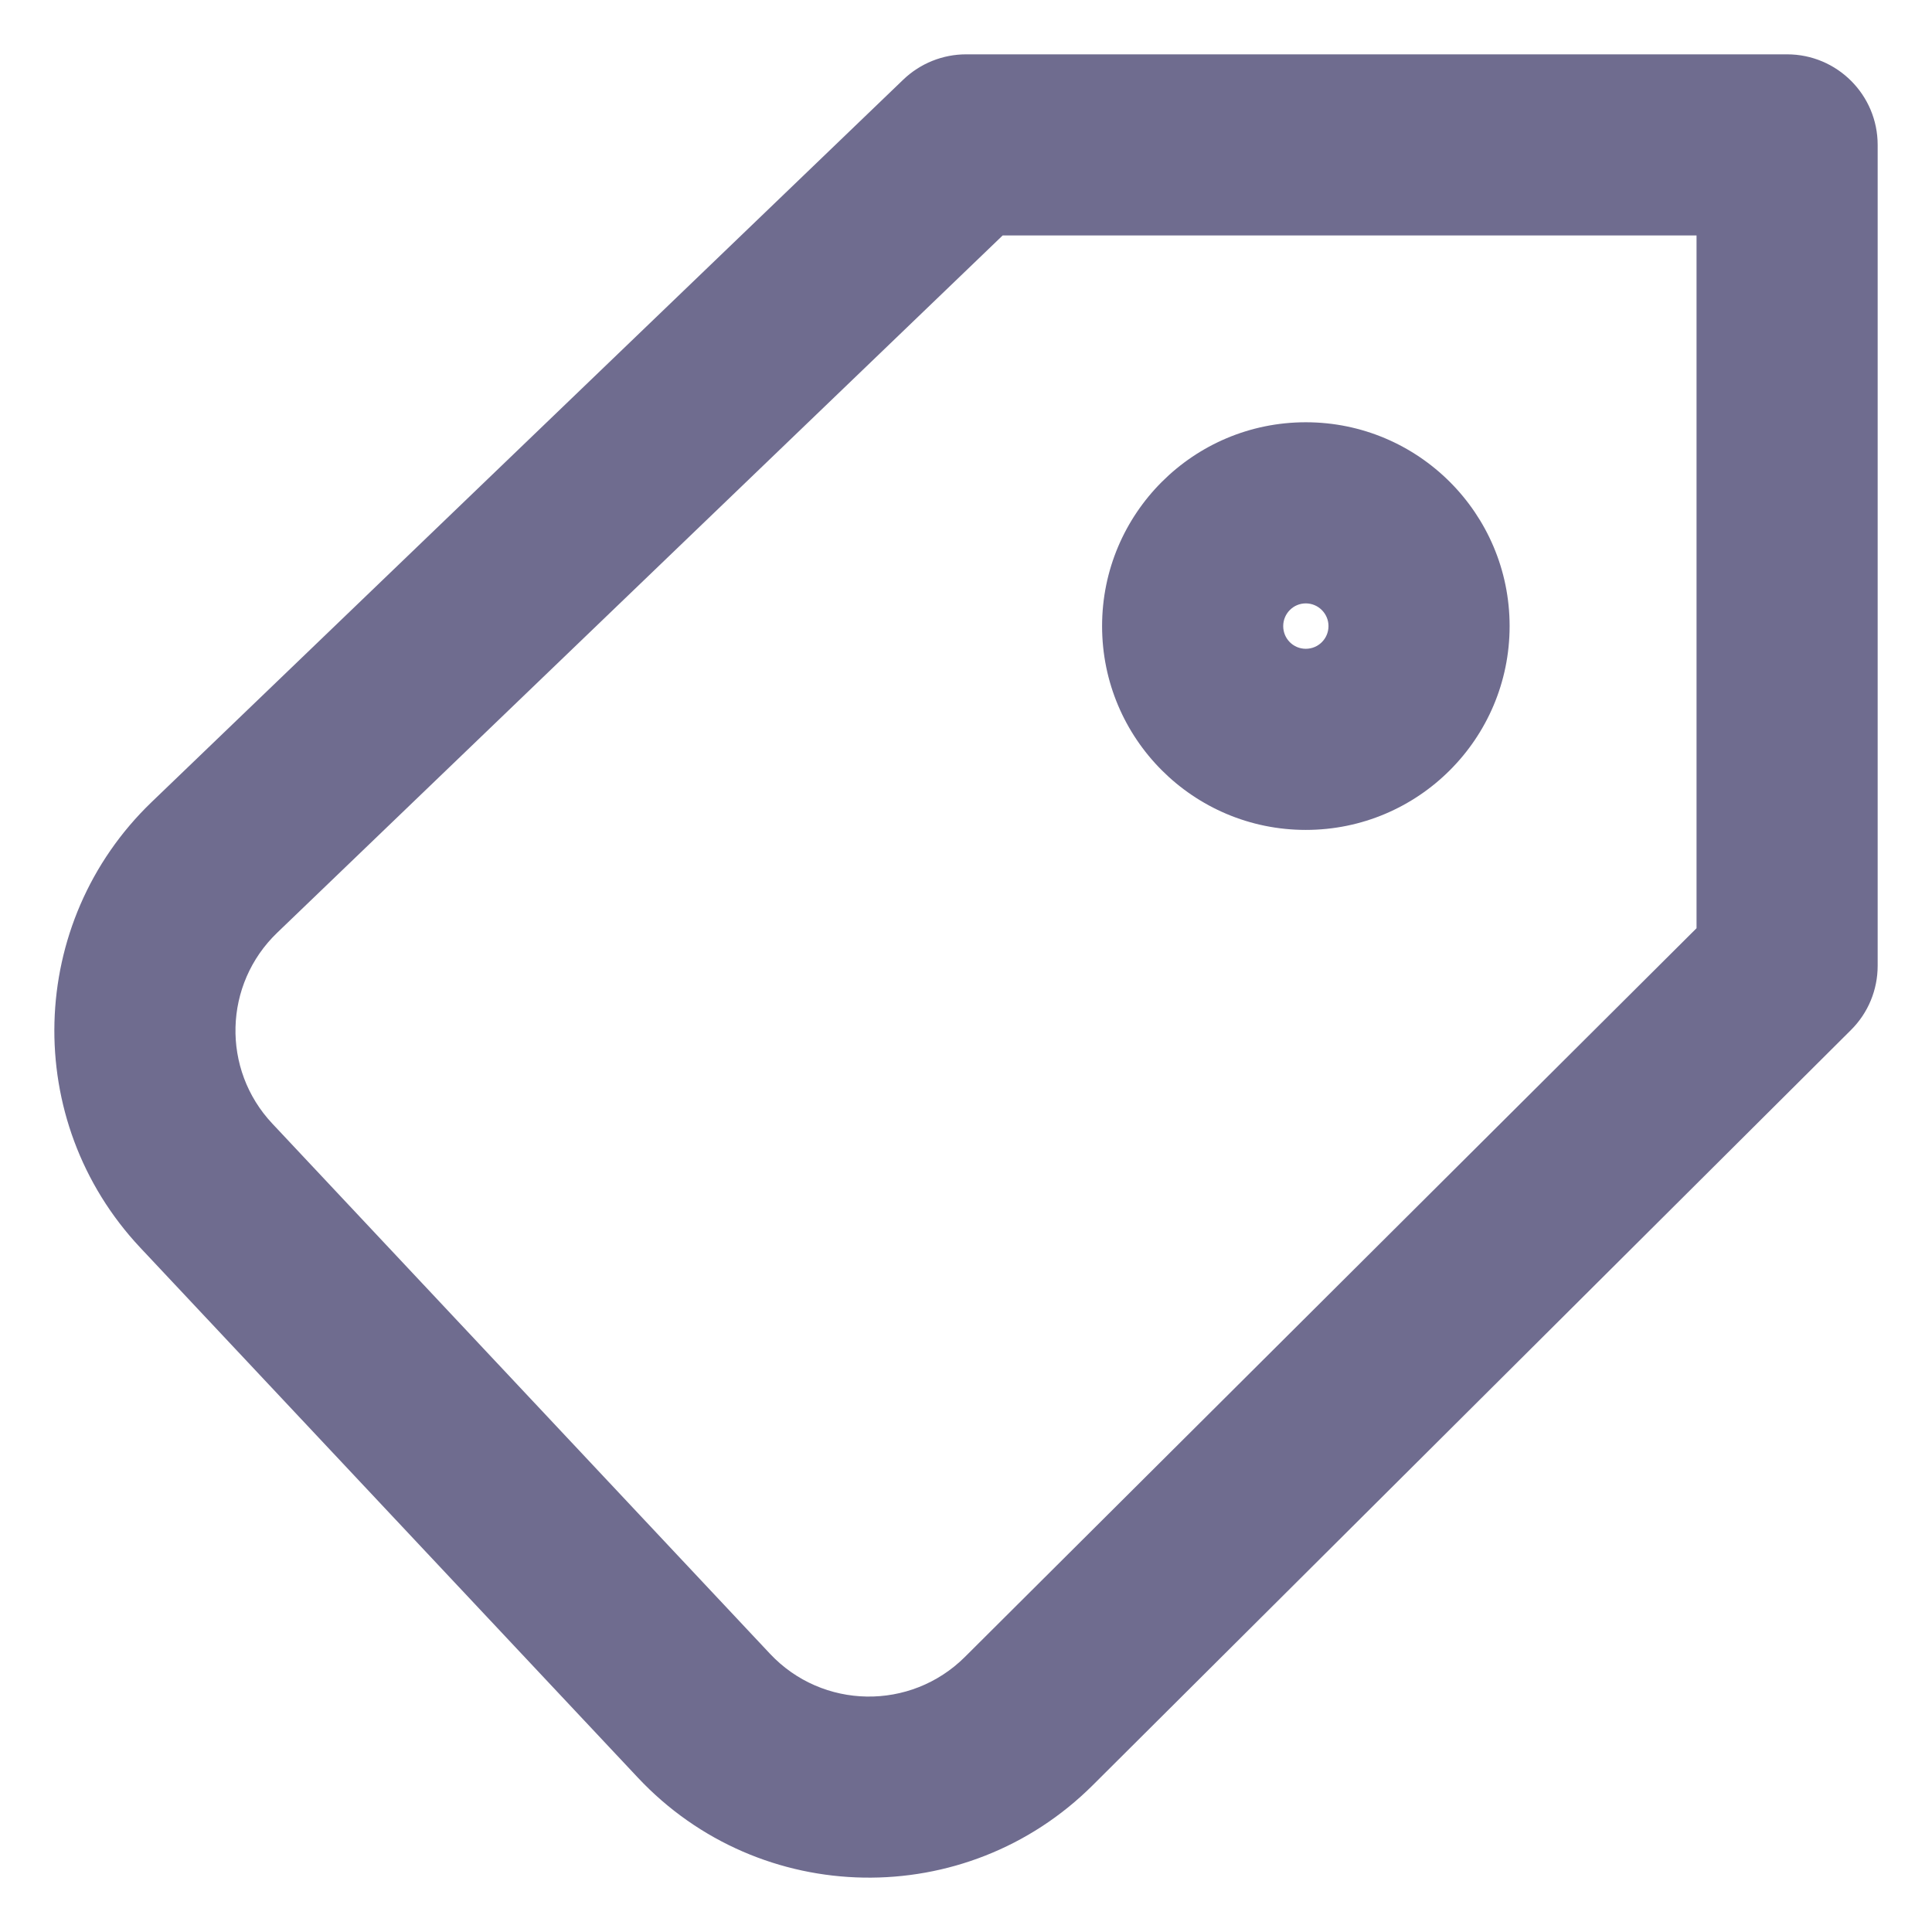 <svg width="16" height="16" viewBox="0 0 16 16" fill="none" xmlns="http://www.w3.org/2000/svg">
<path d="M8.001 1.2V0.45C7.807 0.45 7.621 0.525 7.481 0.659L8.001 1.2ZM14.8 1.2H15.55C15.55 0.786 15.214 0.45 14.8 0.45V1.2ZM14.8 7.998L15.329 8.53C15.471 8.389 15.55 8.198 15.55 7.998H14.8ZM8.52 14.253L9.049 14.785L9.049 14.785L8.52 14.253ZM5.829 14.208L5.282 14.721L5.282 14.721L5.829 14.208ZM1.708 9.818L2.255 9.305L2.255 9.305L1.708 9.818ZM1.776 7.183L2.296 7.724L2.296 7.724L1.776 7.183ZM10.814 6.123V6.873C11.746 6.873 12.502 6.117 12.502 5.185H11.752H11.002C11.002 5.289 10.918 5.373 10.814 5.373V6.123ZM11.752 5.185H12.502C12.502 4.253 11.746 3.497 10.814 3.497V4.247V4.997C10.918 4.997 11.002 5.082 11.002 5.185H11.752ZM10.814 4.247V3.497C9.882 3.497 9.127 4.253 9.127 5.185H9.877H10.627C10.627 5.082 10.71 4.997 10.814 4.997V4.247ZM9.877 5.185H9.127C9.127 6.117 9.882 6.873 10.814 6.873V6.123V5.373C10.71 5.373 10.627 5.289 10.627 5.185H9.877ZM8.001 1.2V1.95H14.8V1.2V0.45H8.001V1.2ZM14.8 1.2H14.05V7.998H14.8H15.55V1.2H14.8ZM14.8 7.998L14.271 7.467L7.991 13.722L8.52 14.253L9.049 14.785L15.329 8.53L14.8 7.998ZM8.52 14.253L7.991 13.722C7.541 14.17 6.81 14.158 6.376 13.695L5.829 14.208L5.282 14.721C6.295 15.801 8 15.829 9.049 14.785L8.52 14.253ZM5.829 14.208L6.376 13.695L2.255 9.305L1.708 9.818L1.161 10.332L5.282 14.721L5.829 14.208ZM1.708 9.818L2.255 9.305C1.833 8.856 1.851 8.151 2.296 7.724L1.776 7.183L1.256 6.642C0.22 7.638 0.177 9.283 1.161 10.332L1.708 9.818ZM1.776 7.183L2.296 7.724L8.521 1.741L8.001 1.2L7.481 0.659L1.256 6.642L1.776 7.183Z" fill="#6F6C8F"/>
</svg>
